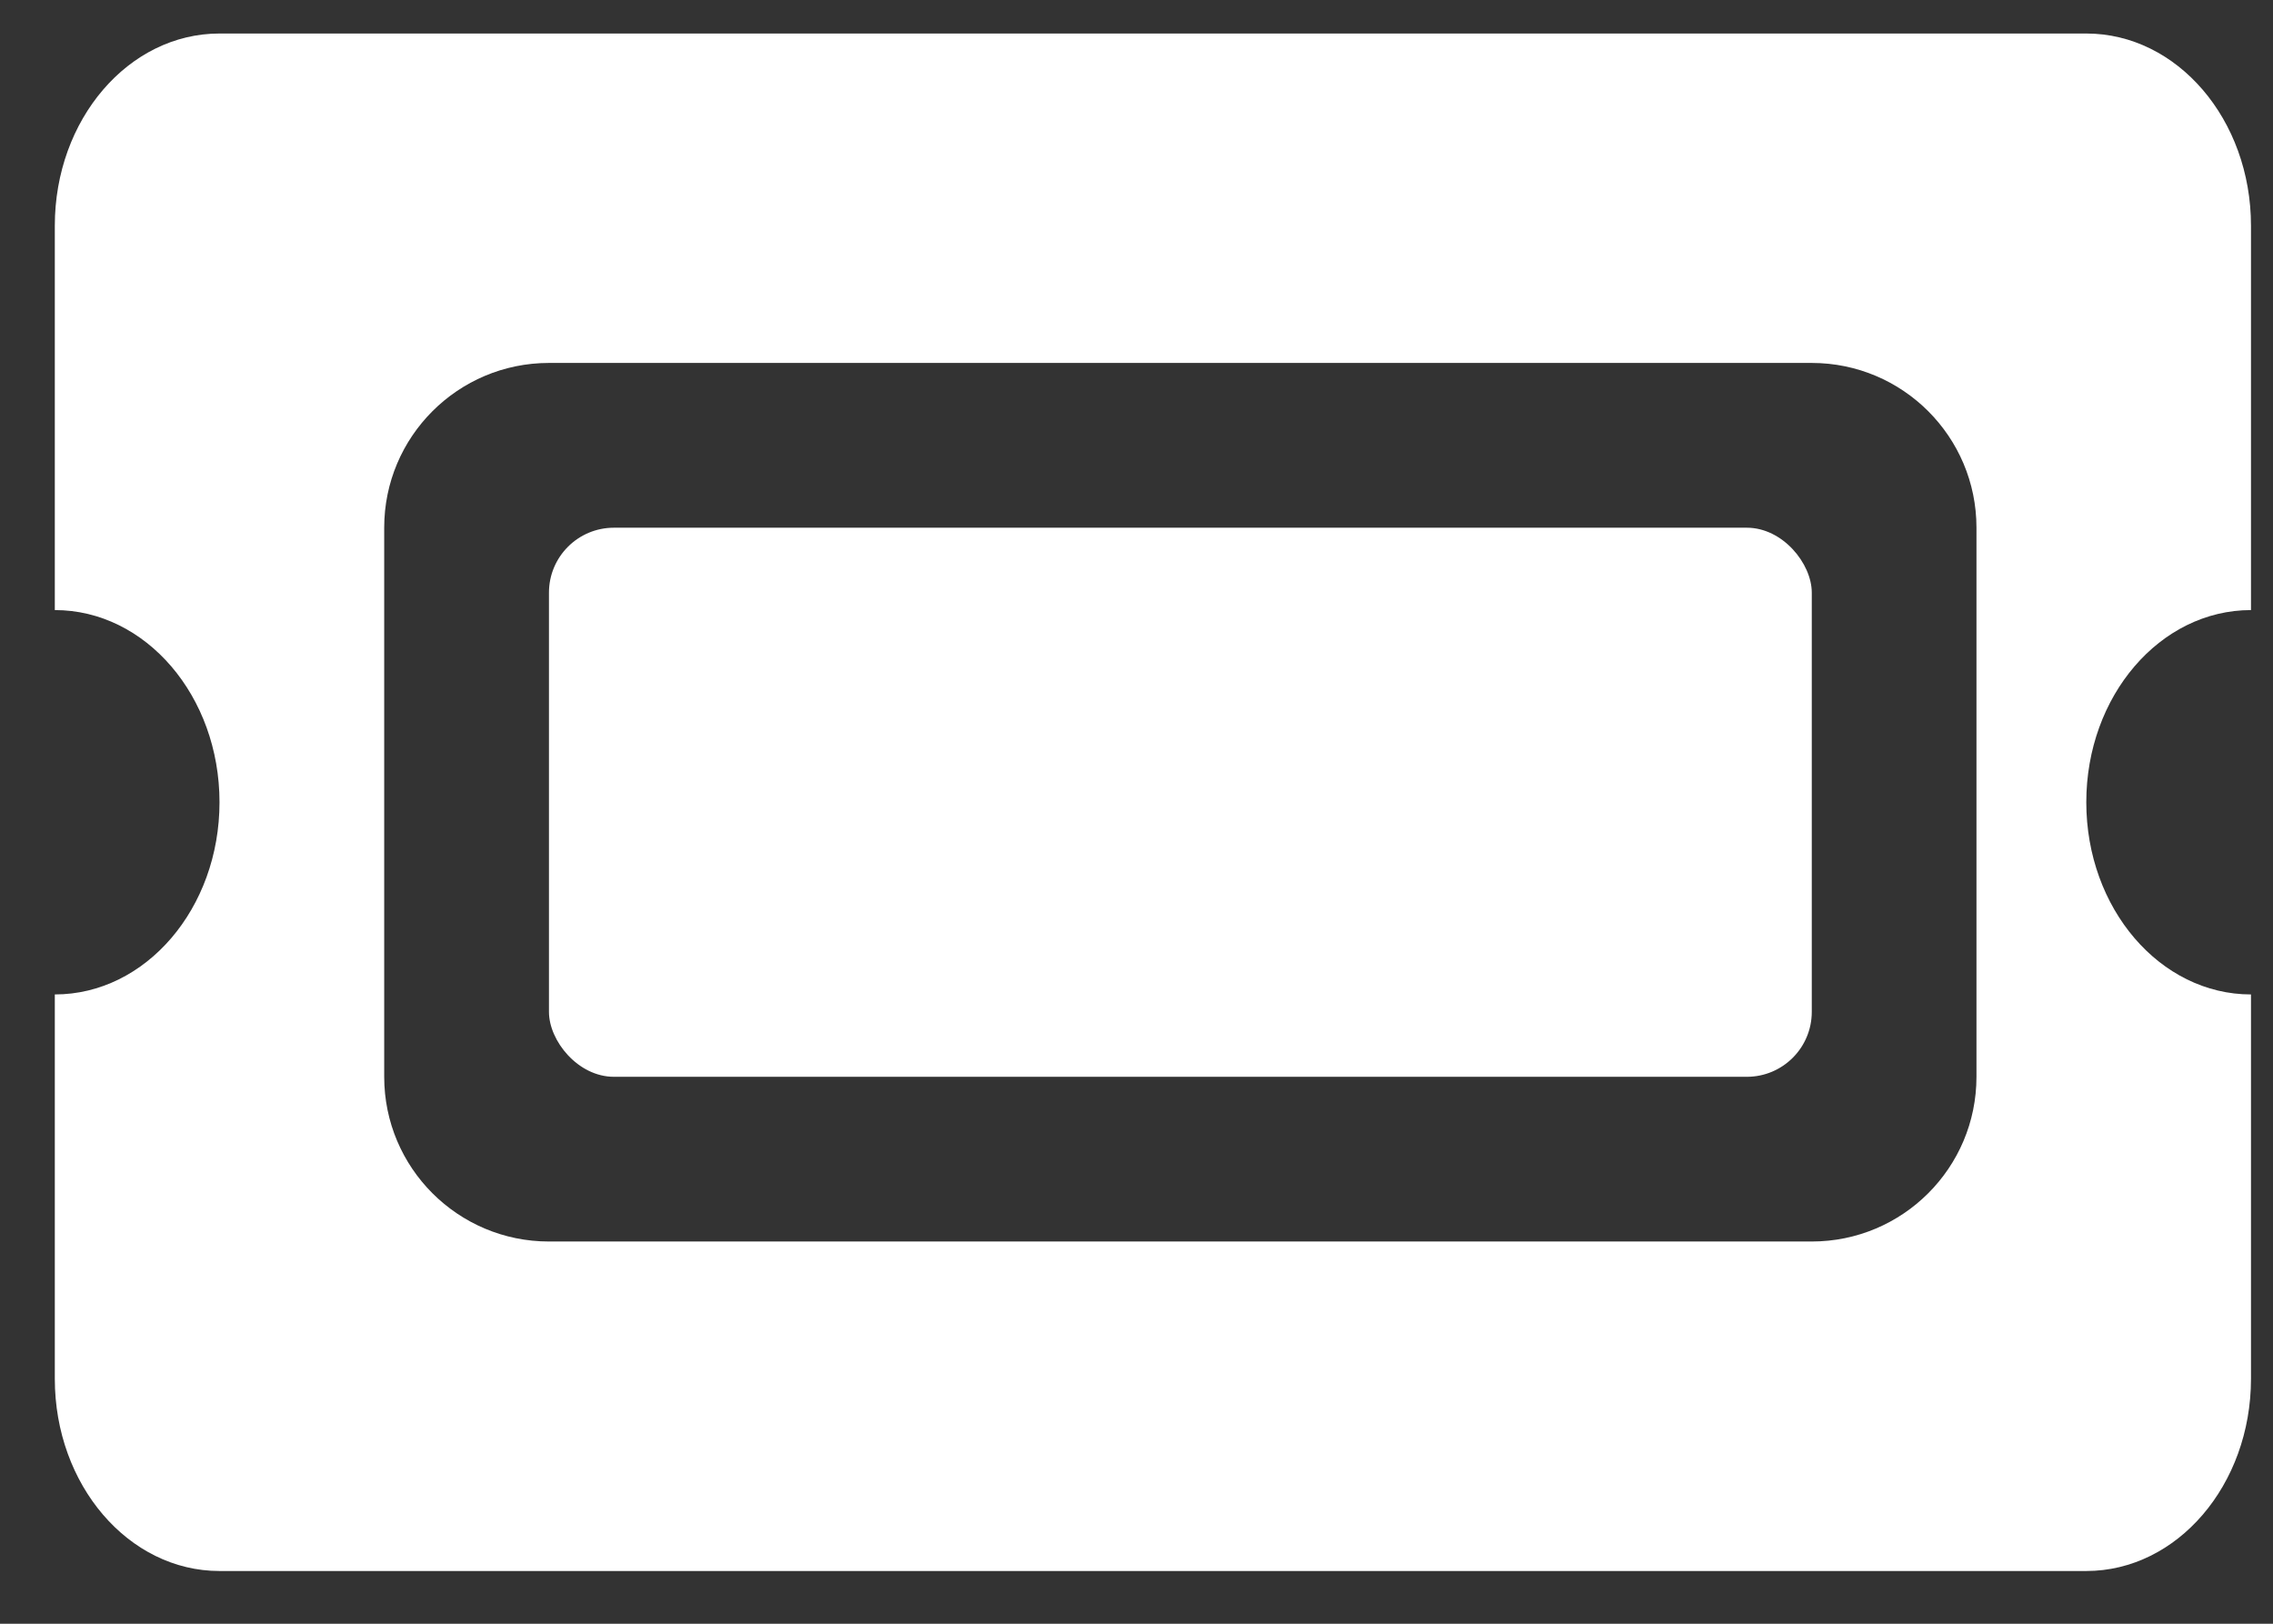 <svg xmlns="http://www.w3.org/2000/svg" width="35" height="25" viewBox="0 0 35 25" fill="none">
  <rect x="0" y="0" width="35" height="25" fill="#333333" stroke="none"/>
  <path fill-rule="evenodd" clip-rule="evenodd" d="M32.125 0.516H3.38C1.979 0.516 0.844 1.84 0.844 3.475V9.393C2.244 9.393 3.38 10.717 3.38 12.352C3.38 13.986 2.244 15.311 0.844 15.311V21.229C0.844 22.863 1.979 24.188 3.38 24.188H32.125C33.525 24.188 34.661 22.863 34.661 21.229V15.311C33.26 15.311 32.125 13.986 32.125 12.352C32.125 10.717 33.26 9.393 34.661 9.393V3.475C34.661 1.84 33.525 0.516 32.125 0.516ZM27.897 5.588H8.453C7.052 5.588 5.916 6.724 5.916 8.124V16.579C5.916 17.98 7.052 19.115 8.453 19.115H27.897C29.298 19.115 30.434 17.98 30.434 16.579V8.124C30.434 6.724 29.298 5.588 27.897 5.588Z" fill="white"/>
  <rect x="8.453" y="8.125" width="19.445" height="8.454" rx="1" fill="white"/>
</svg>